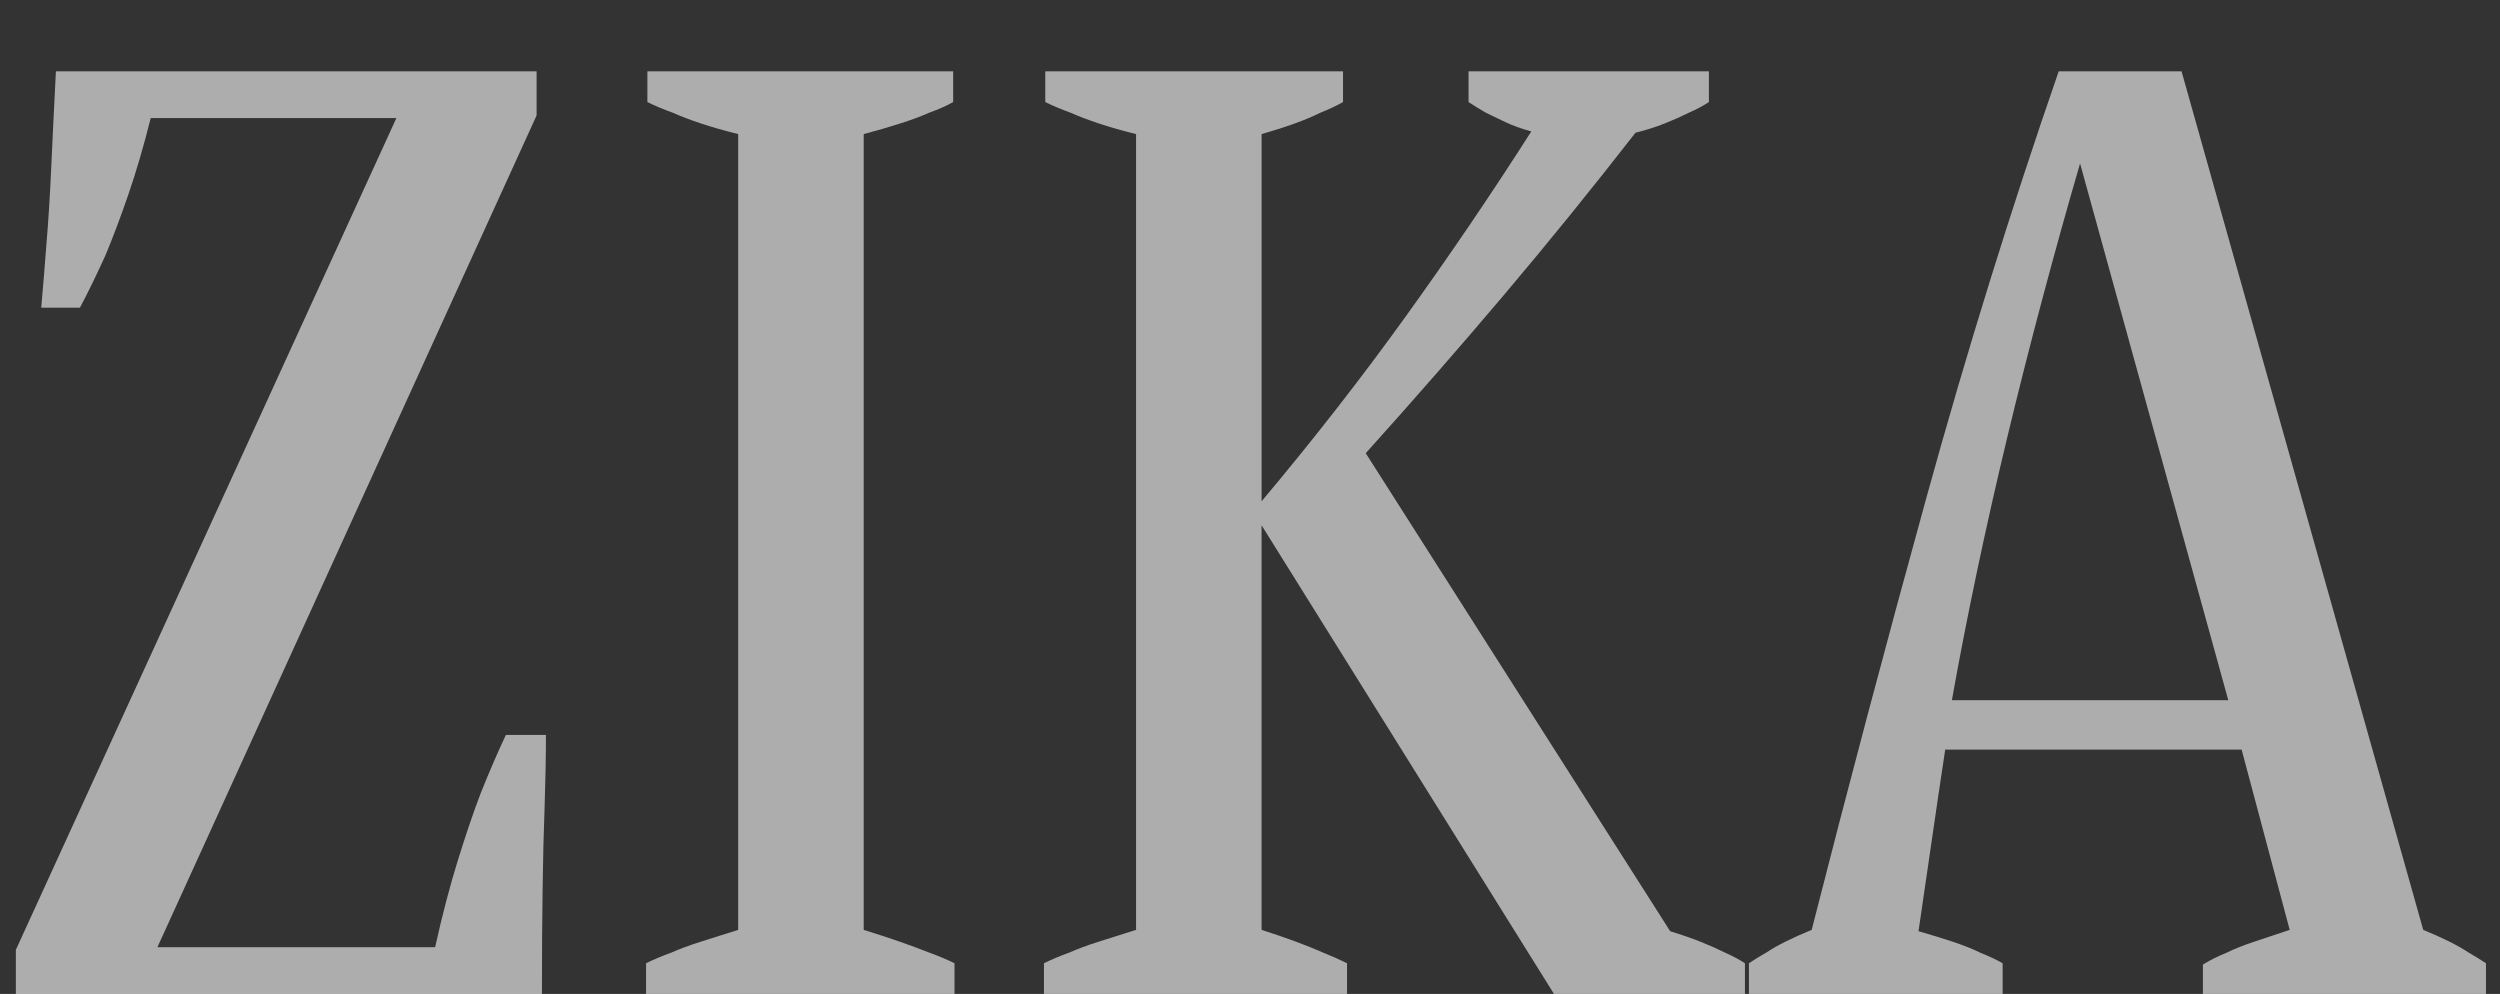 <?xml version="1.0" encoding="utf-8"?>
<!-- Generator: Adobe Illustrator 16.0.4, SVG Export Plug-In . SVG Version: 6.00 Build 0)  -->
<!DOCTYPE svg PUBLIC "-//W3C//DTD SVG 1.1//EN" "http://www.w3.org/Graphics/SVG/1.1/DTD/svg11.dtd">
<svg version="1.1" id="Layer_1" xmlns="http://www.w3.org/2000/svg" xmlns:xlink="http://www.w3.org/1999/xlink" x="0px" y="0px"
	 width="1000px" height="397.586px" viewBox="0 0 1000 397.586" enable-background="new 0 0 1000 397.586" xml:space="preserve">
<rect x="0" y="0" width="1000" height="397.586" fill="#333333" stroke="none"/>
<g opacity="0.6">
	<path fill="#FFFFFF" d="M218.376,293.974c0,8.545-0.184,18.158-0.534,28.84c-0.359,9.264-0.626,20.211-0.801,32.847
		c-0.184,12.644-0.267,26.621-0.267,41.926H6.344v-17.649L158.558,47.227H60.287c-2.854,11.399-5.875,21.722-9.079,30.977
		c-3.205,9.263-6.234,17.274-9.08,24.034c-3.563,7.836-6.943,14.779-10.147,20.829H16.492c0.709-7.828,1.419-16.557,2.137-26.17
		c0.709-8.187,1.335-18.159,1.869-29.909s1.151-24.567,1.869-38.454h192.271v17.648L62.957,378.892h111.09
		c2.846-12.816,5.875-24.384,9.08-34.715c3.204-10.322,6.225-19.228,9.079-26.703c3.555-8.896,6.943-16.732,10.148-23.5H218.376
		L218.376,293.974z"/>
	<path fill="#FFFFFF" d="M258.427,397.585v-12.283c2.846-1.418,6.225-2.847,10.147-4.272c3.205-1.419,7.026-2.847,11.483-4.272
		c4.448-1.419,9.521-3.021,15.221-4.807V53.634c-5.7-1.418-10.682-2.846-14.954-4.272c-4.273-1.418-8.011-2.846-11.216-4.273
		c-3.922-1.418-7.302-2.845-10.148-4.272V28.533h122.306v12.284c-2.494,1.427-5.699,2.854-9.613,4.272
		c-3.205,1.427-7.035,2.854-11.483,4.273c-4.456,1.427-9.346,2.854-14.687,4.272v318.315c10.322,3.204,19.043,6.233,26.17,9.079
		c3.914,1.427,7.294,2.854,10.147,4.271v12.284L258.427,397.585L258.427,397.585z"/>
	<path fill="#FFFFFF" d="M697.973,397.585H621.6L504.635,210.121v161.828c9.963,3.204,18.158,6.233,24.566,9.079
		c3.557,1.427,6.76,2.854,9.615,4.271v12.284H417.579V385.3c2.846-1.418,6.225-2.846,10.146-4.271
		c3.205-1.42,7.026-2.846,11.483-4.272c4.448-1.419,9.521-3.021,15.221-4.807V53.634c-5.699-1.418-10.682-2.846-14.954-4.272
		c-4.272-1.418-8.011-2.846-11.216-4.273c-3.922-1.418-7.302-2.845-10.147-4.272V28.533h119.101v12.284
		c-2.494,1.427-5.522,2.854-9.078,4.272c-2.854,1.427-6.233,2.854-10.147,4.273c-3.922,1.427-8.371,2.854-13.353,4.272v146.874
		c20.646-24.568,39.873-49.219,57.681-73.971c17.801-24.743,34.532-49.403,50.204-73.971c-3.922-1.068-7.395-2.312-10.413-3.739
		c-3.029-1.418-5.609-2.67-7.744-3.739c-2.496-1.418-4.81-2.845-6.943-4.272V28.533h96.135v12.284
		c-2.137,1.427-4.807,2.854-8.012,4.272c-2.854,1.427-6.059,2.854-9.613,4.273c-3.562,1.427-7.477,2.67-11.75,3.739
		c-17.45,22.431-34.983,44.061-52.608,64.891c-17.625,20.829-36.052,41.926-55.277,63.289l121.771,191.202
		c4.623,1.428,8.721,2.854,12.282,4.272c3.556,1.427,6.761,2.854,9.613,4.272c3.205,1.427,5.875,2.854,8.012,4.271L697.973,397.585
		L697.973,397.585z"/>
	<path fill="#FFFFFF" d="M994.391,397.585H881.164v-11.75c2.846-1.777,6.051-3.38,9.613-4.807c2.846-1.42,6.408-2.846,10.683-4.272
		c4.272-1.419,9.079-3.021,14.42-4.807l-19.228-72.103H778.086c-1.786,11.75-3.562,23.768-5.341,36.051
		c-1.786,12.285-3.563,24.484-5.341,36.586c4.981,1.427,9.612,2.854,13.886,4.271c4.272,1.428,7.828,2.854,10.682,4.271
		c3.557,1.428,6.585,2.854,9.08,4.272v12.284H699.575v-12.284c2.137-1.418,4.448-2.846,6.942-4.272
		c4.272-2.846,10.323-5.875,18.159-9.078c14.597-57.322,29.908-115.004,45.932-173.044c16.021-58.031,33.646-114.828,52.875-170.373
		h49.136l96.669,343.417c7.828,3.203,13.887,6.232,18.159,9.078c2.485,1.428,4.807,2.854,6.942,4.272L994.391,397.585
		L994.391,397.585z M891.312,280.086L832.028,65.384c-4.99,17.091-9.974,34.982-14.954,53.676
		c-4.99,18.693-9.705,37.302-14.153,55.812c-4.456,18.518-8.545,36.676-12.284,54.477c-3.737,17.809-7.035,34.715-9.88,50.737
		H891.312z"/>
</g>
</svg>
